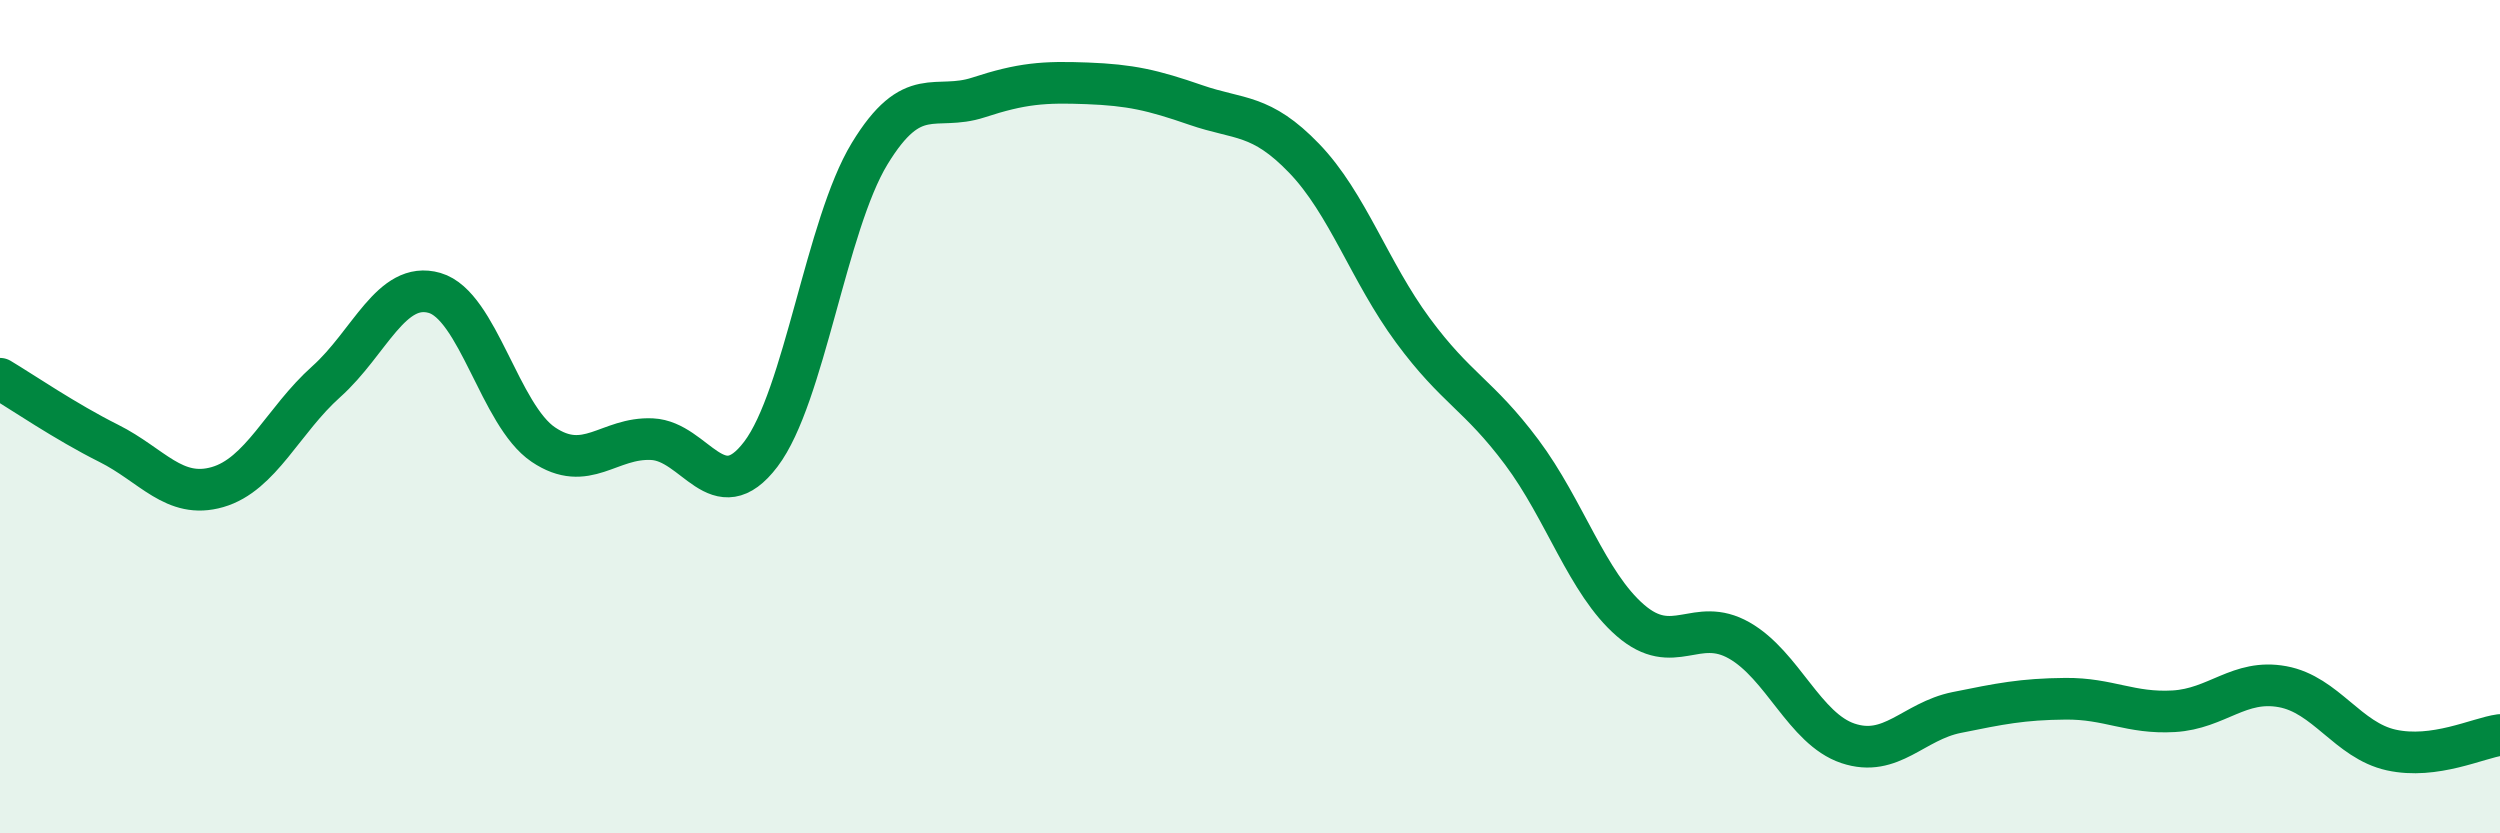 
    <svg width="60" height="20" viewBox="0 0 60 20" xmlns="http://www.w3.org/2000/svg">
      <path
        d="M 0,9.09 C 0.52,9.4 1.57,10.12 2.61,10.64 C 3.65,11.16 4.18,11.99 5.22,11.69 C 6.26,11.39 6.79,10.09 7.83,9.16 C 8.87,8.23 9.39,6.73 10.43,7.03 C 11.47,7.33 12,9.97 13.04,10.67 C 14.08,11.37 14.61,10.49 15.65,10.54 C 16.69,10.59 17.22,12.27 18.26,10.9 C 19.3,9.53 19.83,5.4 20.87,3.69 C 21.91,1.98 22.44,2.68 23.48,2.34 C 24.52,2 25.05,1.96 26.09,2 C 27.13,2.04 27.66,2.16 28.7,2.52 C 29.74,2.88 30.26,2.72 31.3,3.8 C 32.34,4.88 32.87,6.52 33.91,7.93 C 34.95,9.34 35.48,9.46 36.52,10.85 C 37.56,12.24 38.09,13.99 39.13,14.89 C 40.17,15.79 40.7,14.78 41.74,15.37 C 42.78,15.96 43.31,17.49 44.35,17.84 C 45.39,18.19 45.92,17.31 46.96,17.1 C 48,16.89 48.53,16.78 49.57,16.77 C 50.61,16.76 51.13,17.13 52.17,17.07 C 53.21,17.01 53.74,16.29 54.78,16.48 C 55.82,16.67 56.35,17.77 57.39,18 C 58.43,18.23 59.48,17.71 60,17.64L60 20L0 20Z"
        fill="#008740"
        opacity="0.1"
        stroke-linecap="round"
        stroke-linejoin="round"
      />
      <path
        d="M 0,9.09 C 0.52,9.4 1.57,10.12 2.61,10.64 C 3.65,11.16 4.18,11.99 5.22,11.69 C 6.26,11.39 6.79,10.09 7.83,9.16 C 8.87,8.23 9.39,6.73 10.43,7.03 C 11.47,7.33 12,9.97 13.04,10.67 C 14.08,11.37 14.61,10.49 15.65,10.54 C 16.69,10.59 17.22,12.27 18.26,10.9 C 19.3,9.53 19.83,5.4 20.87,3.69 C 21.91,1.98 22.44,2.68 23.48,2.34 C 24.52,2 25.05,1.96 26.09,2 C 27.13,2.04 27.66,2.16 28.7,2.52 C 29.74,2.88 30.26,2.72 31.3,3.8 C 32.34,4.88 32.87,6.52 33.91,7.93 C 34.95,9.34 35.48,9.46 36.52,10.85 C 37.56,12.24 38.09,13.99 39.13,14.89 C 40.17,15.79 40.7,14.78 41.74,15.37 C 42.78,15.96 43.31,17.49 44.35,17.84 C 45.39,18.19 45.92,17.31 46.96,17.1 C 48,16.89 48.53,16.78 49.57,16.77 C 50.61,16.76 51.13,17.13 52.17,17.07 C 53.21,17.01 53.74,16.29 54.78,16.48 C 55.82,16.67 56.35,17.77 57.39,18 C 58.43,18.23 59.48,17.71 60,17.64"
        stroke="#008740"
        stroke-width="1"
        fill="none"
        stroke-linecap="round"
        stroke-linejoin="round"
      />
    </svg>
  
